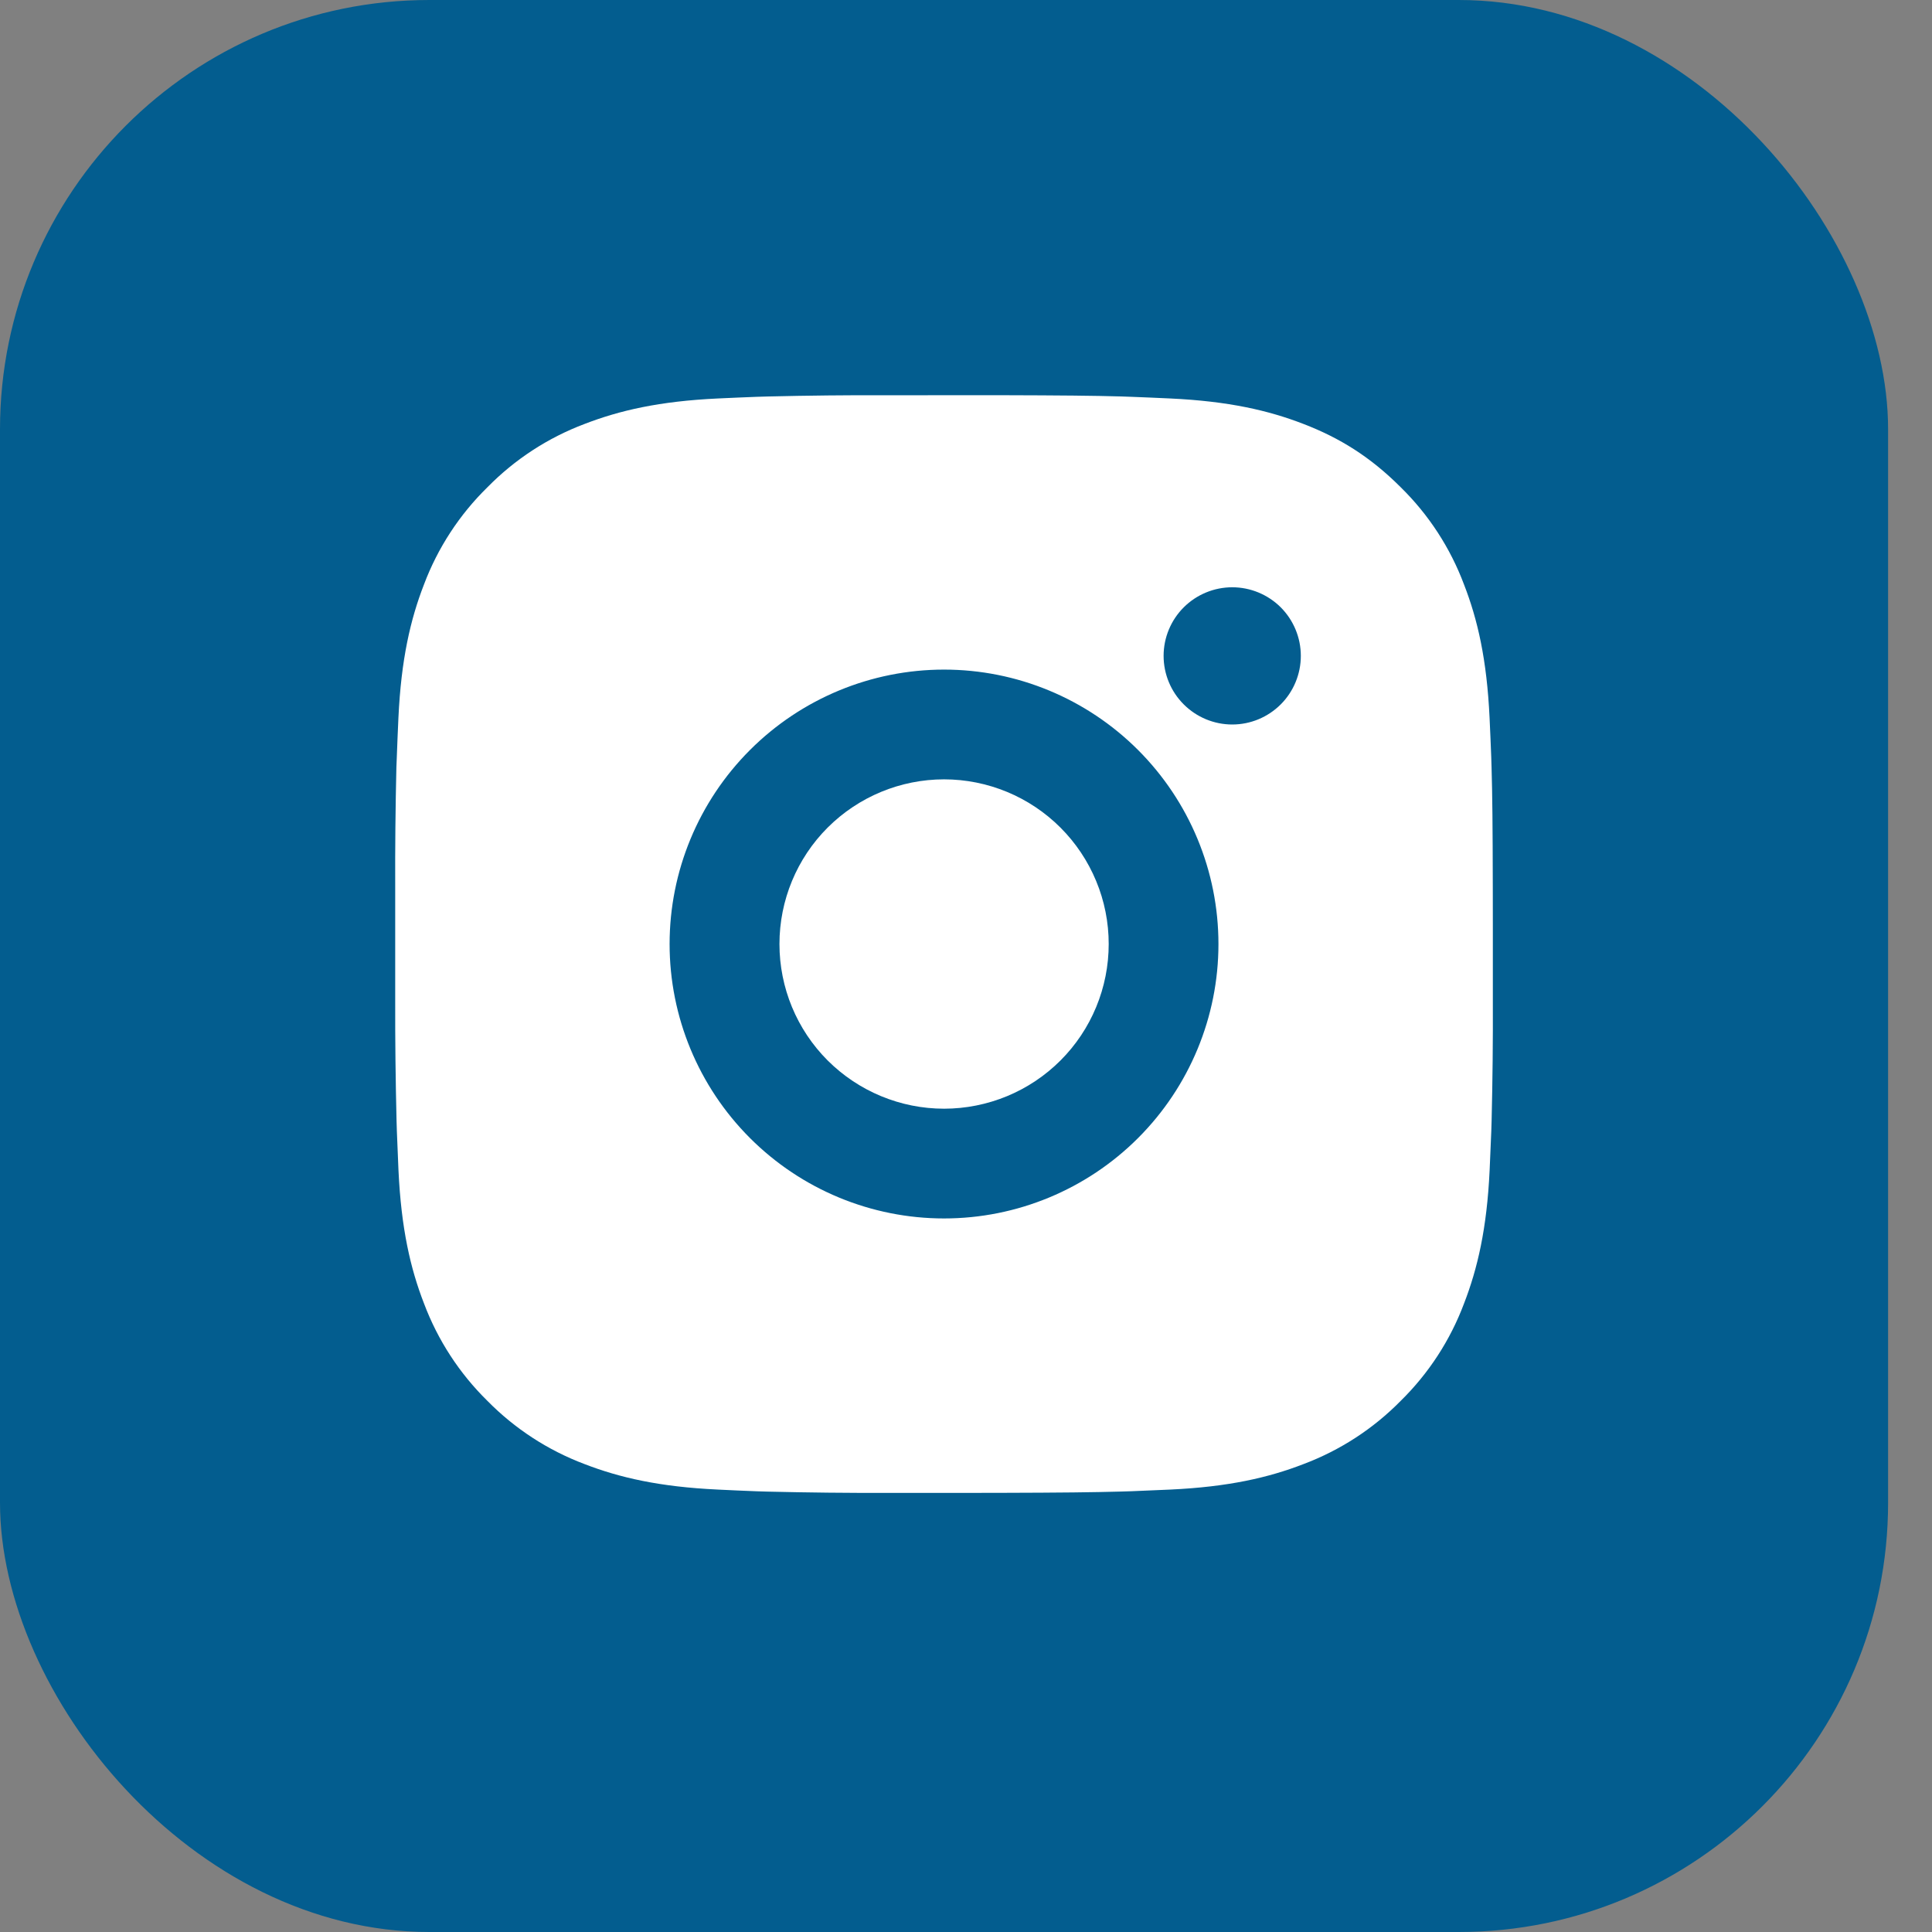 <?xml version="1.0" encoding="UTF-8"?> <svg xmlns="http://www.w3.org/2000/svg" width="36" height="36" viewBox="0 0 36 36" fill="none"><rect x="0" y="0" width="36" height="36" fill="#808080" stroke="none"/><rect width="35.182" height="36" rx="8" fill="#035D8F"></rect><path d="M18.642 7.364C19.792 7.367 20.376 7.373 20.881 7.387L21.079 7.394C21.308 7.402 21.534 7.413 21.807 7.425C22.895 7.476 23.638 7.648 24.289 7.9C24.964 8.16 25.533 8.512 26.101 9.08C26.622 9.591 27.024 10.209 27.28 10.892C27.533 11.543 27.705 12.286 27.756 13.375C27.768 13.647 27.779 13.873 27.787 14.103L27.793 14.302C27.808 14.805 27.814 15.389 27.816 16.539L27.817 17.302V18.642C27.82 19.388 27.812 20.134 27.794 20.88L27.788 21.078C27.779 21.308 27.769 21.534 27.757 21.806C27.706 22.895 27.532 23.637 27.28 24.289C27.024 24.972 26.622 25.59 26.101 26.102C25.59 26.622 24.972 27.024 24.289 27.281C23.638 27.533 22.895 27.705 21.807 27.756L21.079 27.787L20.881 27.793C20.376 27.807 19.792 27.814 18.642 27.817L17.879 27.818H16.54C15.794 27.82 15.048 27.812 14.302 27.794L14.103 27.788C13.861 27.779 13.618 27.768 13.375 27.756C12.287 27.705 11.545 27.533 10.892 27.281C10.21 27.024 9.592 26.622 9.081 26.102C8.56 25.59 8.158 24.972 7.901 24.289C7.648 23.638 7.476 22.895 7.425 21.806L7.395 21.078L7.389 20.88C7.371 20.134 7.362 19.388 7.364 18.642V16.539C7.361 15.793 7.369 15.047 7.386 14.302L7.394 14.103C7.402 13.873 7.412 13.647 7.424 13.375C7.475 12.286 7.647 11.544 7.9 10.892C8.157 10.209 8.561 9.59 9.082 9.08C9.592 8.56 10.21 8.157 10.892 7.9C11.545 7.648 12.286 7.476 13.375 7.425C13.647 7.413 13.874 7.402 14.103 7.394L14.302 7.388C15.047 7.37 15.793 7.362 16.539 7.365L18.642 7.364ZM17.591 12.477C16.235 12.477 14.934 13.016 13.975 13.975C13.016 14.934 12.477 16.234 12.477 17.591C12.477 18.947 13.016 20.247 13.975 21.206C14.934 22.165 16.235 22.704 17.591 22.704C18.947 22.704 20.247 22.165 21.206 21.206C22.165 20.247 22.704 18.947 22.704 17.591C22.704 16.234 22.165 14.934 21.206 13.975C20.247 13.016 18.947 12.477 17.591 12.477ZM17.591 14.522C17.994 14.522 18.392 14.602 18.765 14.756C19.137 14.91 19.475 15.136 19.76 15.421C20.045 15.706 20.271 16.044 20.425 16.416C20.58 16.788 20.659 17.187 20.659 17.59C20.659 17.993 20.58 18.392 20.426 18.764C20.272 19.137 20.046 19.475 19.761 19.76C19.476 20.045 19.138 20.271 18.766 20.425C18.393 20.579 17.994 20.659 17.592 20.659C16.778 20.659 15.998 20.335 15.422 19.76C14.847 19.185 14.524 18.404 14.524 17.591C14.524 16.777 14.847 15.996 15.422 15.421C15.998 14.846 16.778 14.522 17.592 14.522M22.961 10.943C22.622 10.943 22.297 11.078 22.057 11.317C21.817 11.557 21.682 11.882 21.682 12.221C21.682 12.56 21.817 12.886 22.057 13.125C22.297 13.365 22.622 13.5 22.961 13.5C23.3 13.5 23.625 13.365 23.865 13.125C24.104 12.886 24.239 12.56 24.239 12.221C24.239 11.882 24.104 11.557 23.865 11.317C23.625 11.078 23.3 10.943 22.961 10.943Z" fill="white"></path></svg> 